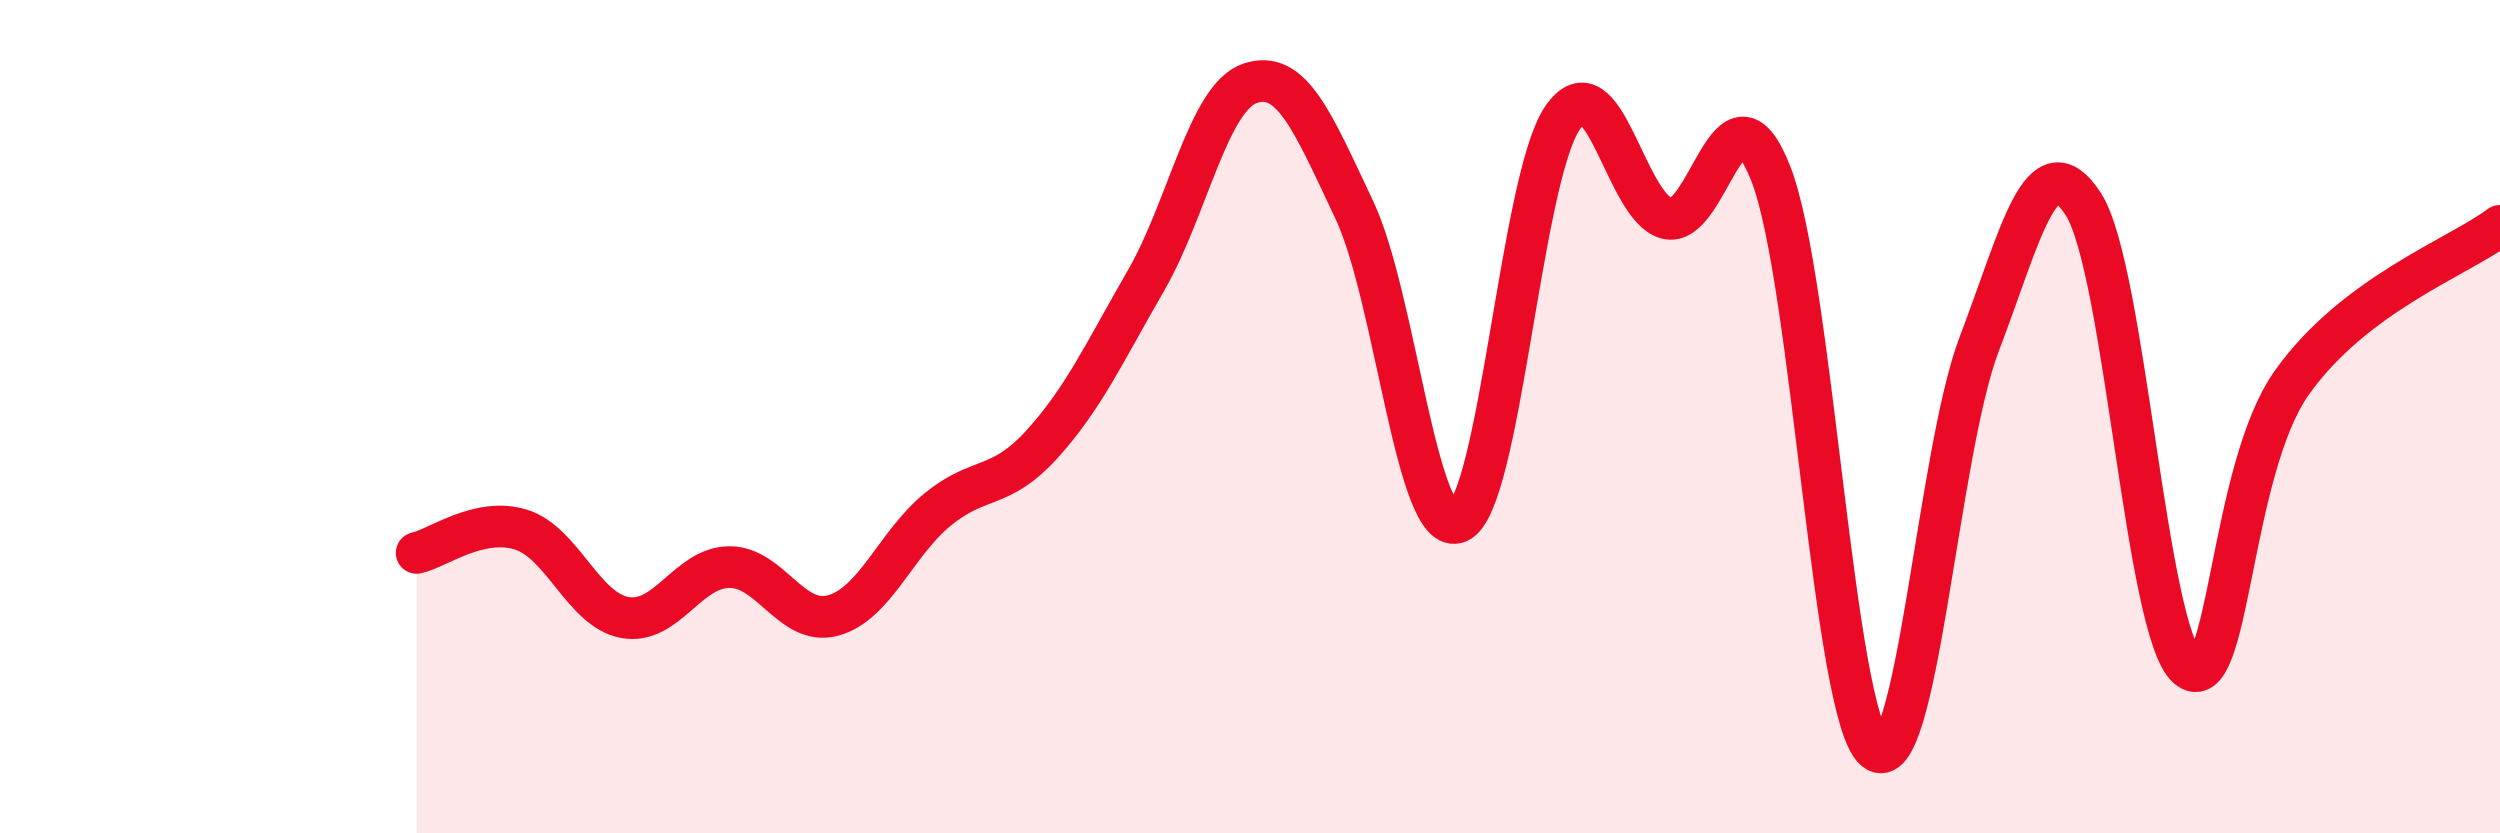 
    <svg width="60" height="20" viewBox="0 0 60 20" xmlns="http://www.w3.org/2000/svg">
      <path
        d="M 10,13.27 C 10.5,13.16 11.5,12.4 12.5,12.71 C 13.5,13.02 14,14.64 15,14.82 C 16,15 16.5,13.62 17.5,13.61 C 18.5,13.6 19,15.05 20,14.77 C 21,14.49 21.5,13.05 22.5,12.23 C 23.5,11.41 24,11.77 25,10.67 C 26,9.57 26.5,8.47 27.5,6.74 C 28.5,5.01 29,2.34 30,2 C 31,1.66 31.5,2.92 32.5,5.03 C 33.5,7.14 34,12.97 35,12.53 C 36,12.09 36.5,4.29 37.5,2.83 C 38.5,1.37 39,4.97 40,5.24 C 41,5.51 41.5,1.62 42.5,4.17 C 43.5,6.72 44,17.18 45,18 C 46,18.82 46.5,10.88 47.5,8.26 C 48.5,5.64 49,3.35 50,4.9 C 51,6.45 51.5,15.16 52.5,16.02 C 53.5,16.88 53.5,11.31 55,9.19 C 56.5,7.07 59,6.17 60,5.42L60 20L10 20Z"
        fill="#EB0A25"
        opacity="0.1"
        stroke-linecap="round"
        stroke-linejoin="round"
      />
      <path
        d="M 10,13.27 C 10.5,13.16 11.5,12.4 12.5,12.71 C 13.5,13.02 14,14.64 15,14.82 C 16,15 16.5,13.62 17.5,13.61 C 18.5,13.6 19,15.05 20,14.77 C 21,14.49 21.5,13.05 22.5,12.23 C 23.5,11.41 24,11.77 25,10.67 C 26,9.57 26.5,8.47 27.5,6.74 C 28.5,5.01 29,2.34 30,2 C 31,1.66 31.5,2.92 32.5,5.03 C 33.5,7.14 34,12.97 35,12.53 C 36,12.09 36.5,4.29 37.5,2.83 C 38.5,1.37 39,4.97 40,5.24 C 41,5.51 41.5,1.62 42.5,4.17 C 43.5,6.72 44,17.18 45,18 C 46,18.82 46.5,10.88 47.5,8.26 C 48.5,5.64 49,3.35 50,4.9 C 51,6.45 51.5,15.16 52.5,16.02 C 53.5,16.88 53.5,11.31 55,9.19 C 56.5,7.07 59,6.17 60,5.42"
        stroke="#EB0A25"
        stroke-width="1"
        fill="none"
        stroke-linecap="round"
        stroke-linejoin="round"
      />
    </svg>
  
